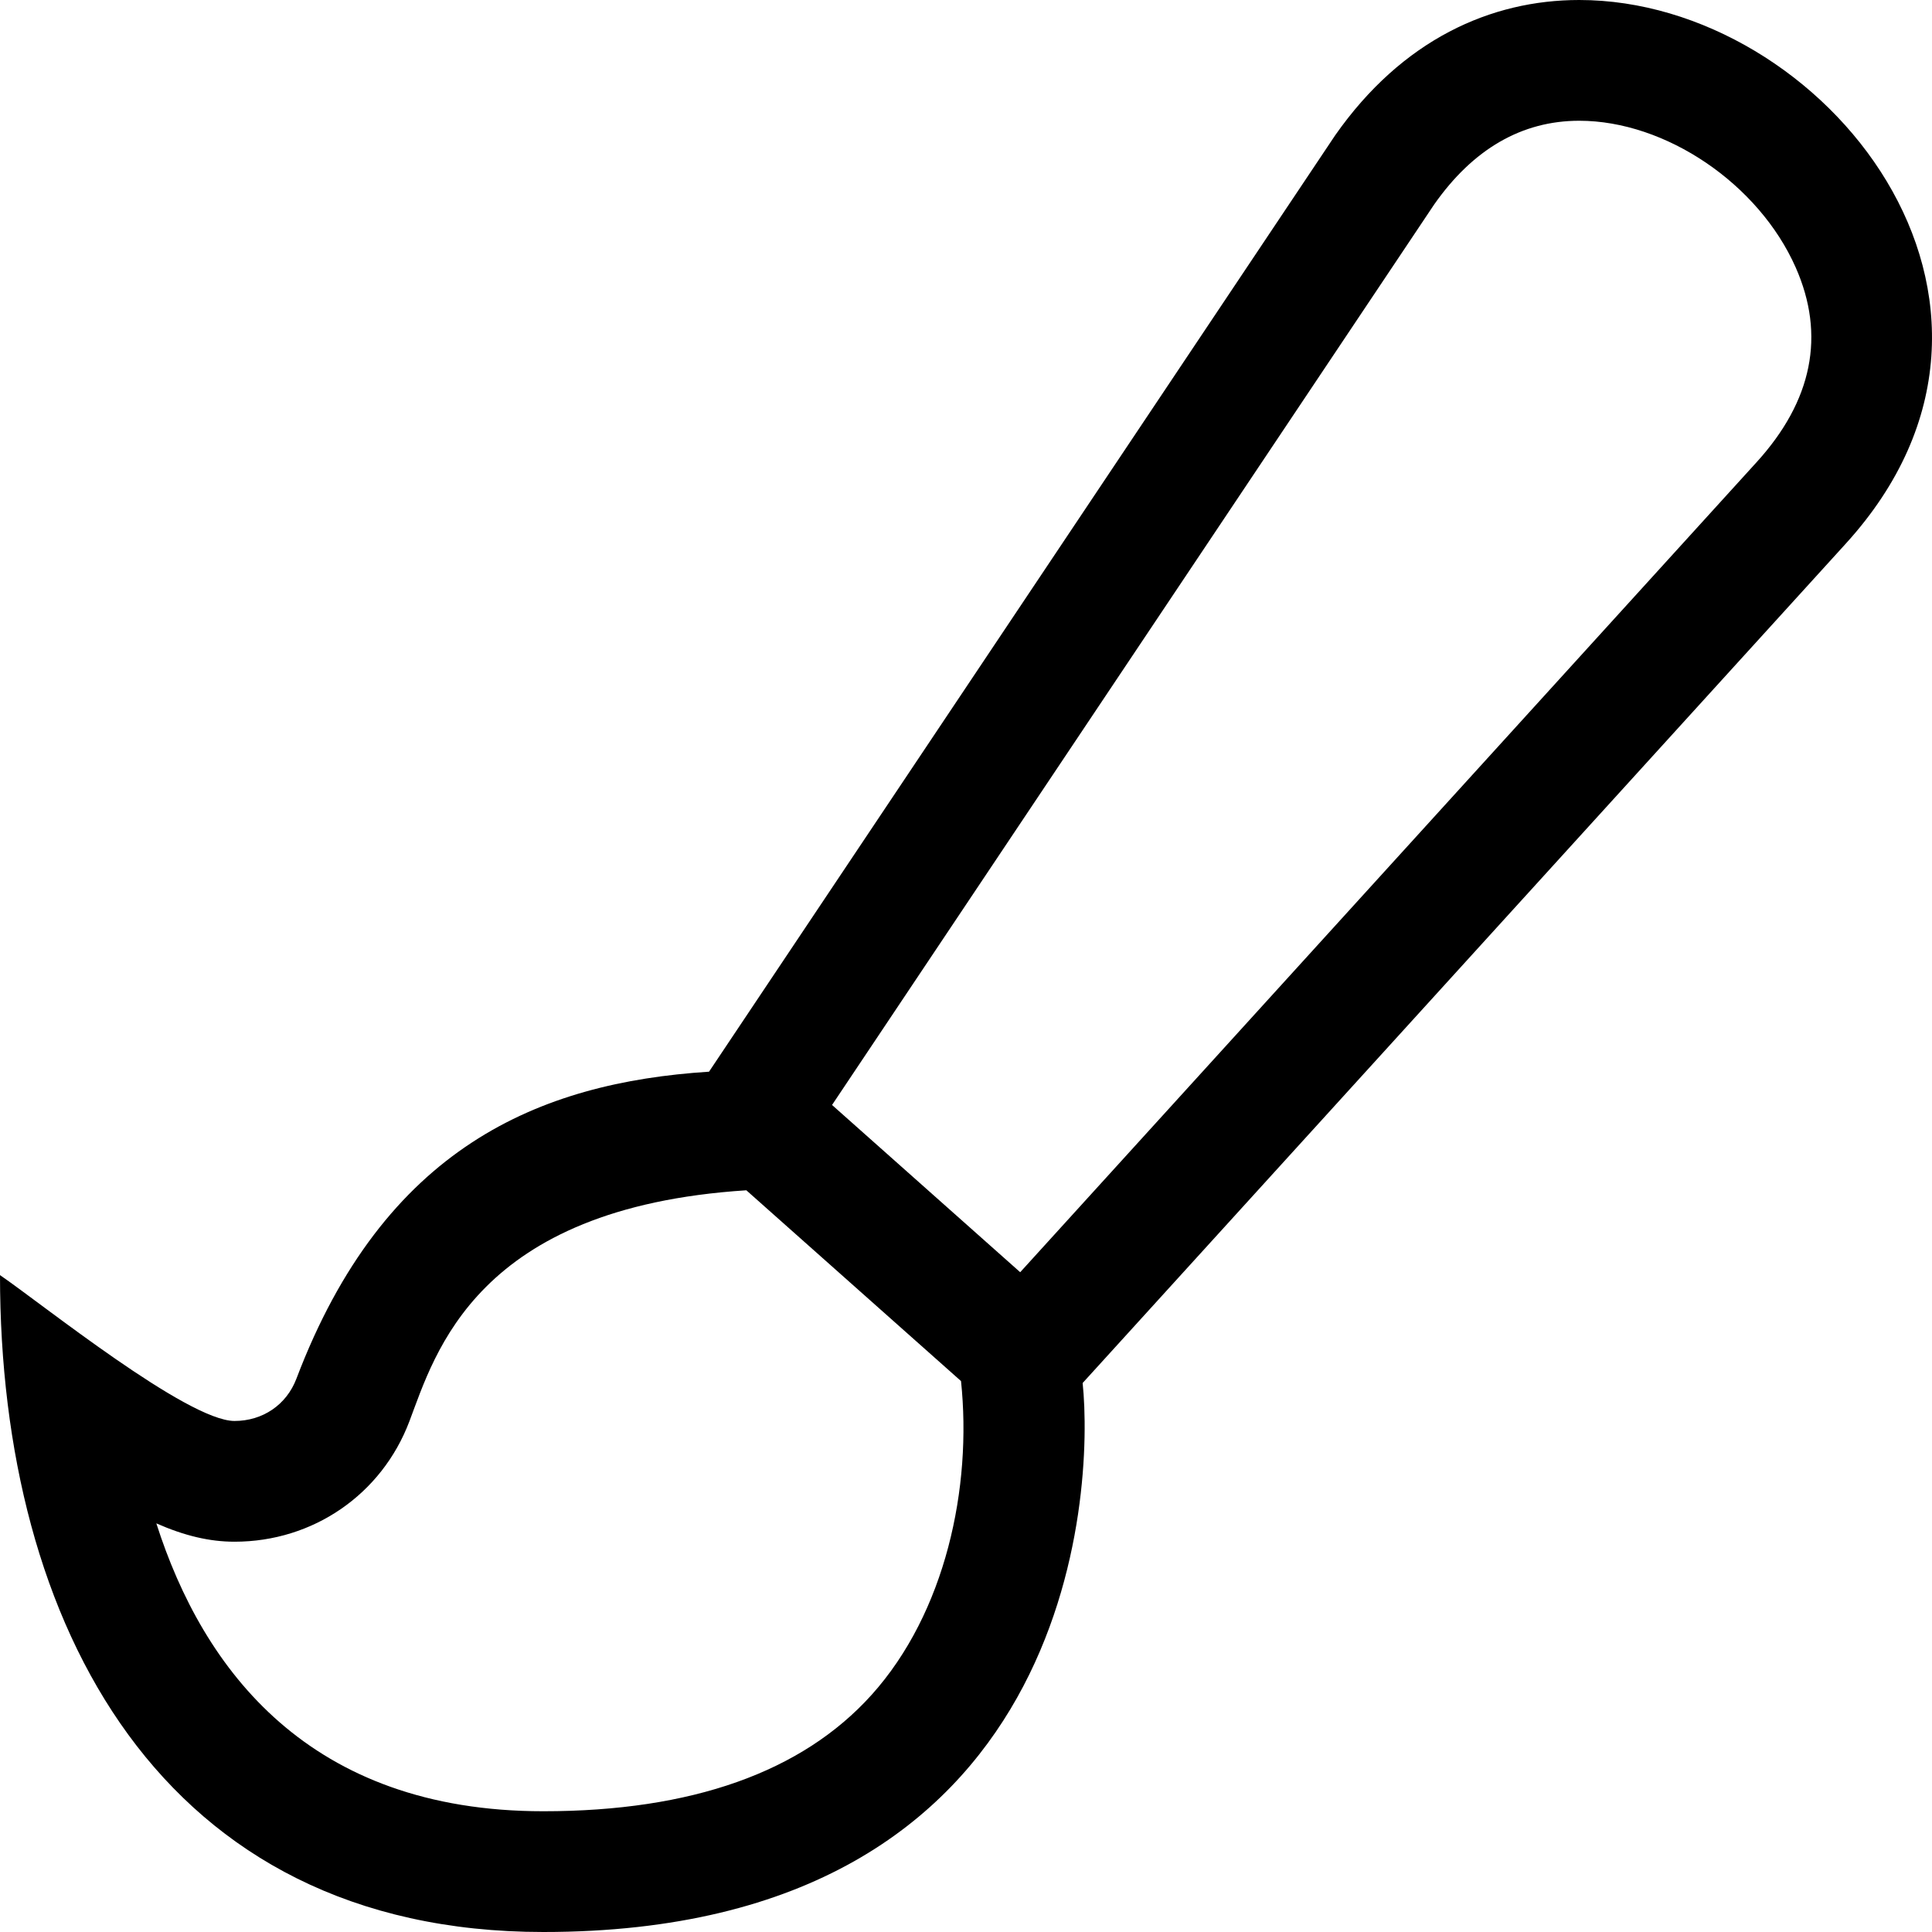 <svg xmlns="http://www.w3.org/2000/svg" viewBox="0 0 512 512"><path d="M489.17 144.05C547.44 80.02 483.28 0 418.52 0c-23.39 0-46.87 10.44-64.68 35.85L187.9 284.01c-45.13 2.9-86.1 20.09-109.34 81.34-2.65 6.99-9 11.22-16.41 11.22-12.49 0-51.14-31.13-62.15-38.65C0 430.58 42.67 512 144 512c141.21 0 145.89-117.04 142.91-145.49l.02-.02 202.24-222.44zM230.96 449.18C212.54 469.63 183.28 480 144 480c-62.08 0-90.15-37.47-102.57-76.29 7.55 3.32 14.15 4.86 20.72 4.86 20.81 0 39-12.52 46.33-31.87 6.86-18.09 17.63-56.66 89.31-61.26L254.68 366c2.96 28.21-4.08 61.37-23.72 83.18zm39.4-112.03l-49.86-44.32L380.05 54.22C390.38 39.47 403.33 32 418.52 32c22.9 0 47.56 16.71 57.36 38.88 7.94 17.96 4.45 35.34-10.39 51.64L270.36 337.15z"/></svg>
<!--
Font Awesome Pro 5.1.1 by @fontawesome - https://fontawesome.com
License - https://fontawesome.com/license (Commercial License)
-->